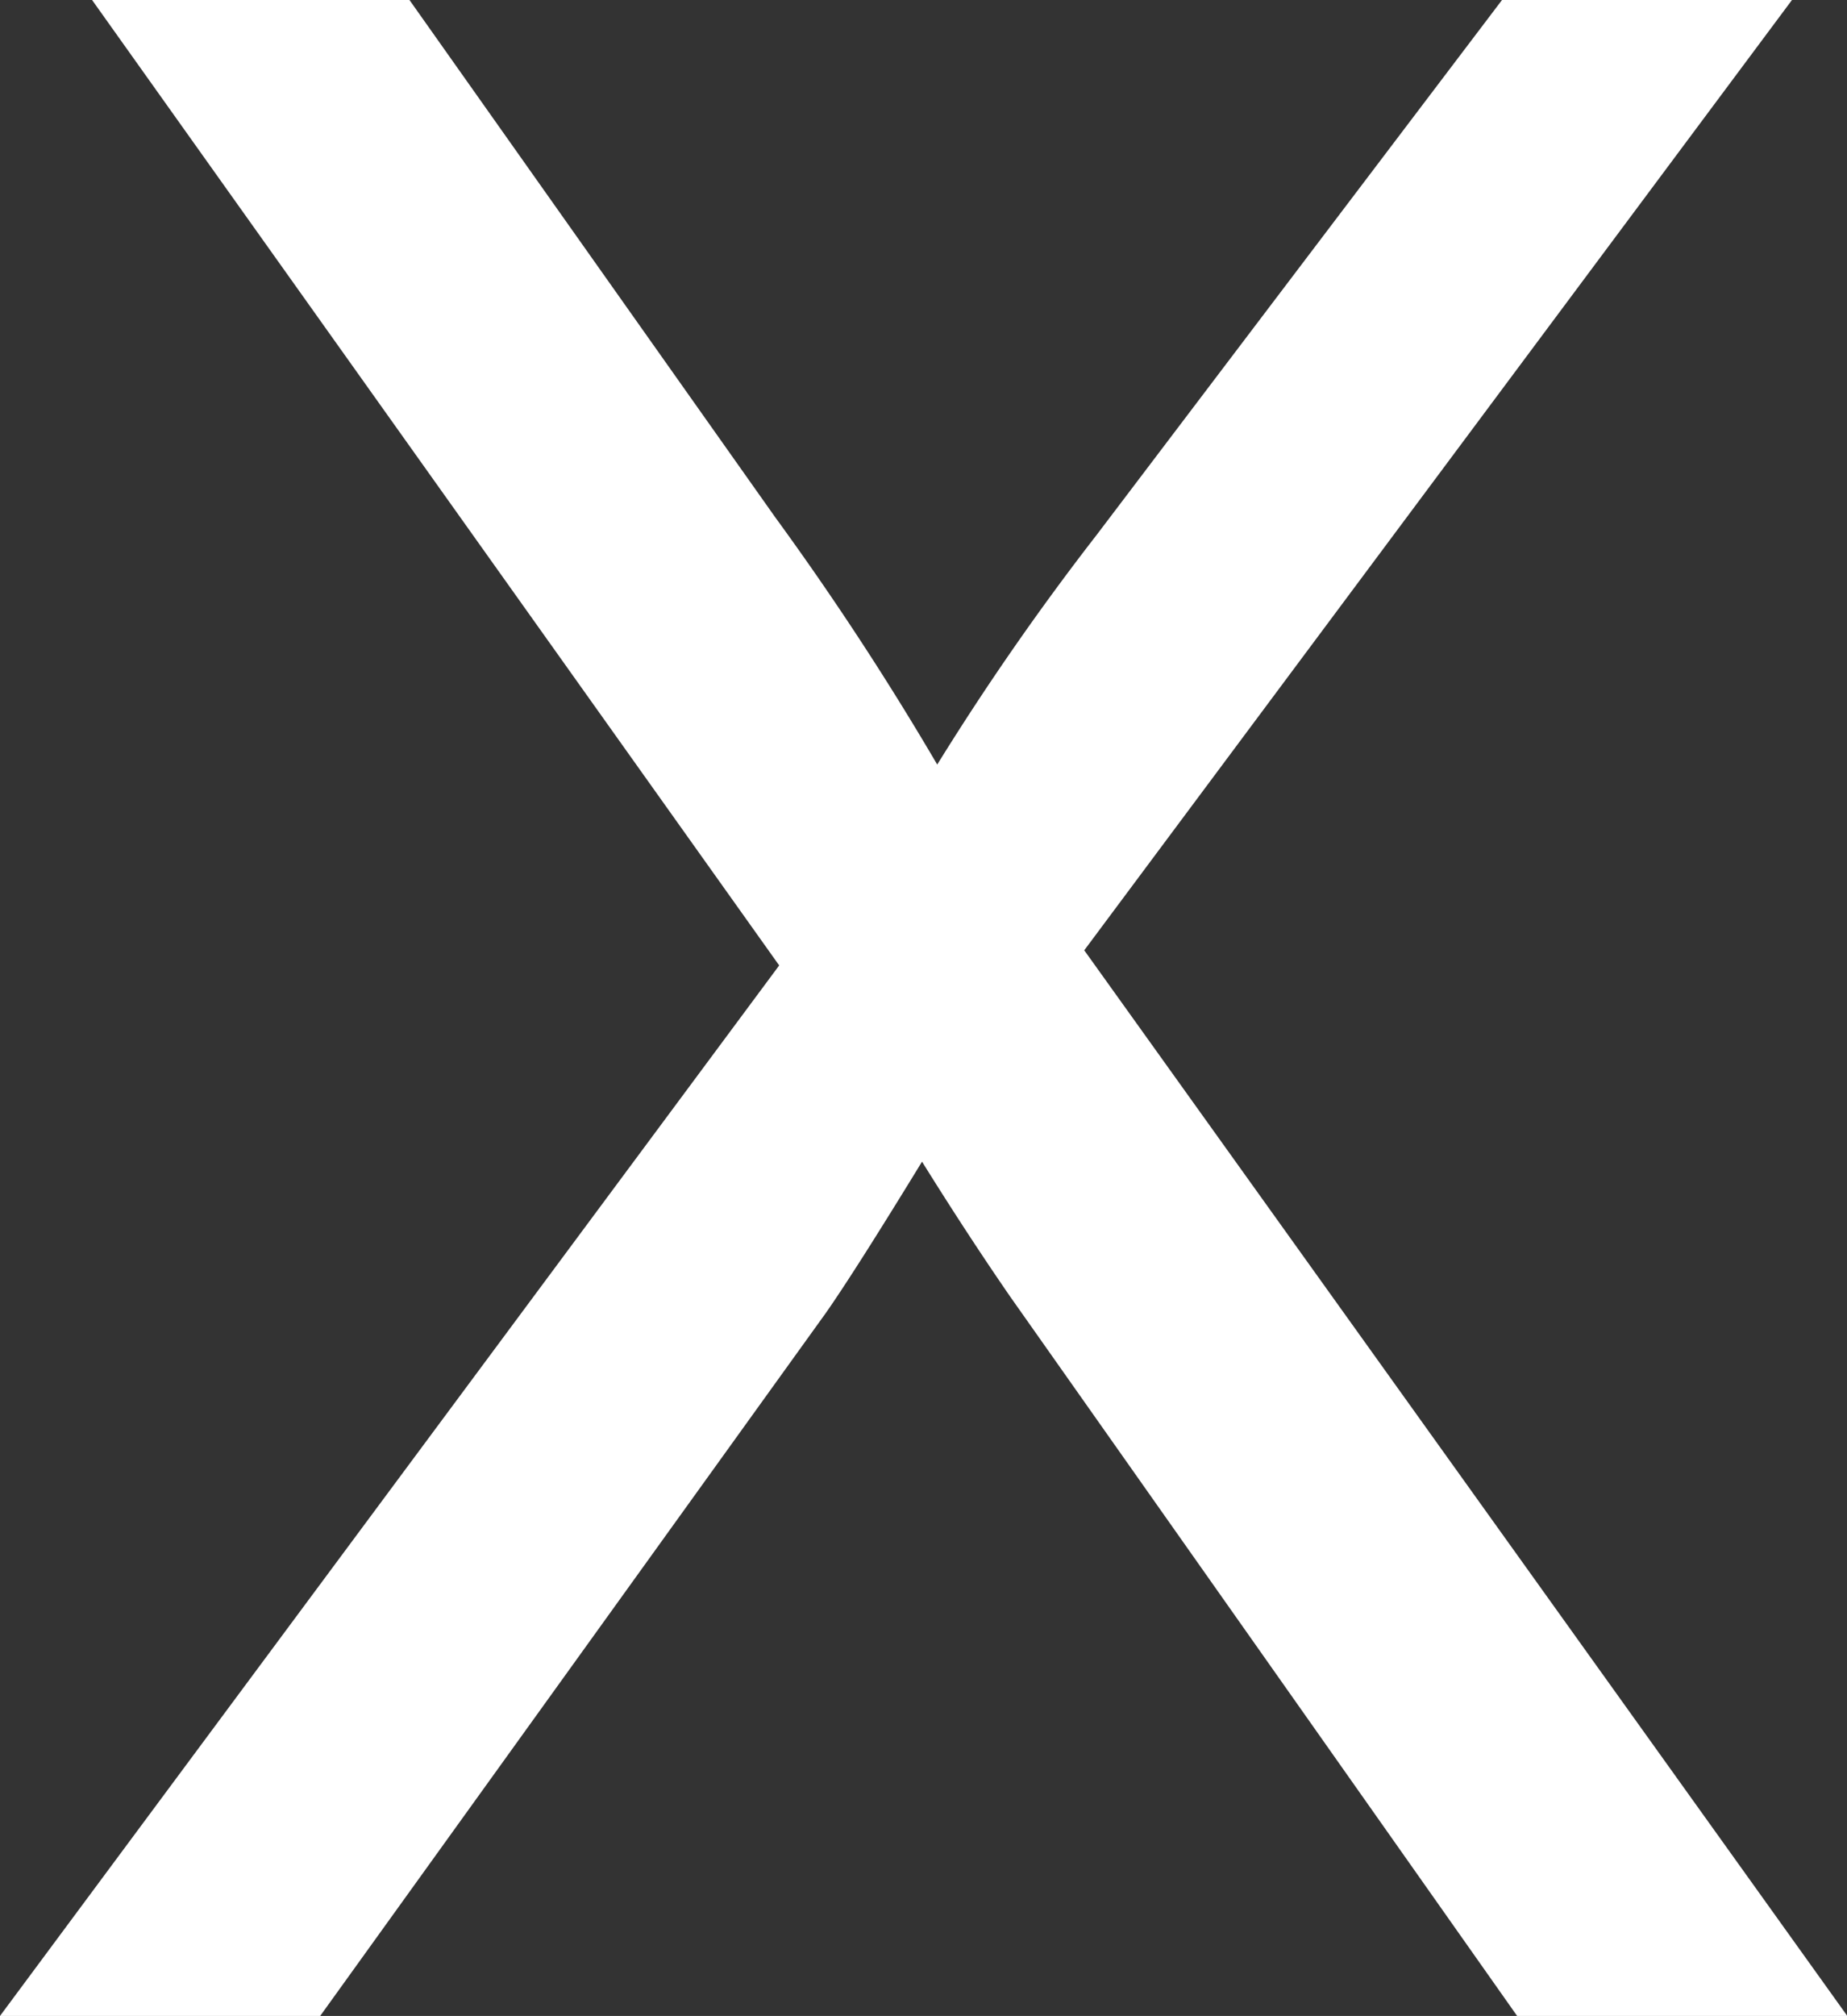 <svg xmlns="http://www.w3.org/2000/svg" width="25.174" height="27.459" viewBox="0 0 25.174 27.459">
  <rect x="0" y="0" width="25.174" height="27.459" fill="#333333" stroke="none"/>
  <g id="Group_34" data-name="Group 34" transform="translate(-959.053 -44.741)">
    <g id="Group_33" data-name="Group 33">
      <path id="Path_56" data-name="Path 56" d="M959.053,72.2l10.62-14.309-9.365-13.15h4.326l4.983,7.043a40.272,40.272,0,0,1,2.21,3.371A36.056,36.056,0,0,1,974,52.027l5.525-7.286h3.952l-9.646,12.944,10.4,14.515h-4.5l-6.911-9.8q-.581-.842-1.2-1.836-.918,1.5-1.311,2.061L963.417,72.2Z" fill="#fff"/>
    </g>
  </g>
</svg>
